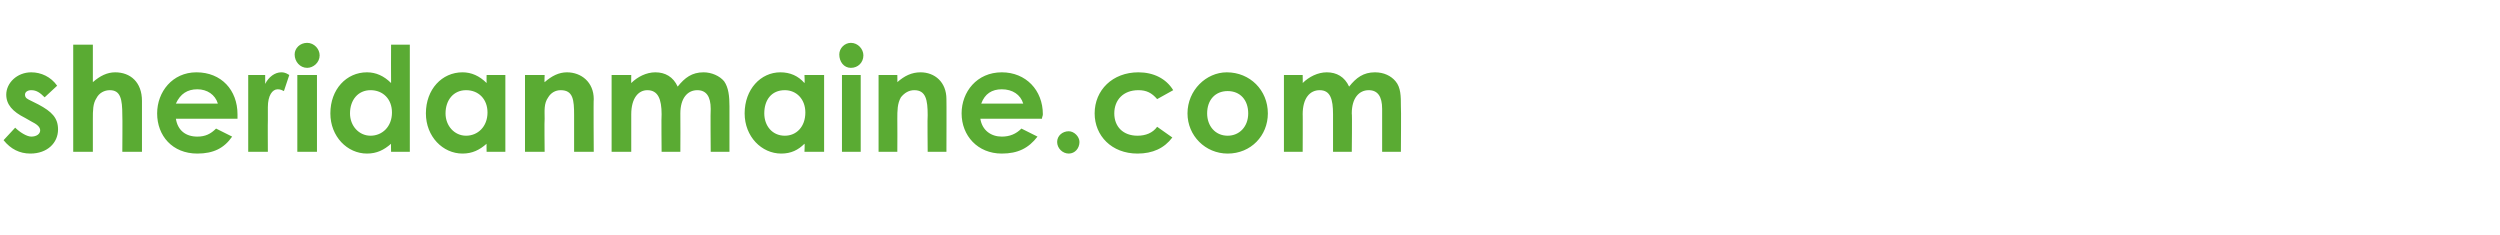 <?xml version="1.0" standalone="no"?><!DOCTYPE svg PUBLIC "-//W3C//DTD SVG 1.1//EN" "http://www.w3.org/Graphics/SVG/1.1/DTD/svg11.dtd"><svg xmlns="http://www.w3.org/2000/svg" version="1.1" width="280px" height="26.3px" viewBox="0 -1 280 26.3" style="top:-1px"><desc>sheridanmaine com</desc><defs/><g id="Polygon77973"><path d="m2.8 12.2C1.4 11.5.7 10.7.7 9.6c0-1.3 1.2-2.5 2.8-2.5c1.1 0 2.2.5 2.9 1.5L5 9.9c-.5-.5-.9-.8-1.5-.8c-.4 0-.7.2-.7.5c0 .4.3.5.7.7l.8.4c1.5.8 2.2 1.5 2.2 2.8c0 1.5-1.2 2.7-3.1 2.7c-1.2 0-2.2-.5-3-1.5l1.3-1.4c.5.5 1.3 1 1.8 1c.6 0 1-.3 1-.7c0-.4-.4-.7-1-1l-.7-.4zM8.2 4h2.2v4.2c.8-.7 1.6-1.1 2.5-1.1c1.7 0 3 1.1 3 3.2v5.7h-2.2s.03-4.1 0-4.1c0-1.8-.2-2.8-1.4-2.8c-.6 0-1.2.3-1.5.9c-.4.6-.4 1.4-.4 2.3c-.01 0 0 3.7 0 3.7H8.2v-12zM26 14.3c-.9 1.3-2.1 1.9-3.9 1.9c-2.8 0-4.5-2-4.5-4.5c0-2.4 1.7-4.6 4.4-4.6c2.8 0 4.6 2 4.6 4.7v.5h-6.9c.2 1.3 1.1 2 2.4 2c.9 0 1.5-.3 2.1-.9l1.8.9zm-1.6-3.7c-.3-1-1.2-1.6-2.3-1.6c-1.1 0-1.9.5-2.4 1.6h4.7zm5.3-2.2c.4-.8 1.1-1.3 1.8-1.3c.5 0 .7.2.9.3l-.6 1.8c-.2-.1-.4-.2-.7-.2c-.6 0-1.1.7-1.1 2v1.5c-.02-.02 0 3.5 0 3.5h-2.2V7.4h1.9v1zm3.6-1h2.2v8.6h-2.2V7.4zm2.5-2.2c0 .8-.7 1.4-1.4 1.4c-.8 0-1.4-.7-1.4-1.5c0-.7.6-1.3 1.4-1.3c.8 0 1.4.7 1.4 1.4zm8 9.9c-.8.7-1.6 1.1-2.7 1.1c-2.2 0-4.1-1.9-4.1-4.5c0-2.7 1.8-4.6 4.1-4.6c1 0 1.9.4 2.7 1.2c-.02 0 0-4.3 0-4.3h2.1v12h-2.1s-.02-.94 0-.9zm-4.6-3.4c0 1.4 1 2.5 2.3 2.5c1.3 0 2.4-1 2.4-2.6c0-1.5-1-2.5-2.4-2.5c-1.4 0-2.3 1.1-2.3 2.6zm15.3 3.4c-.8.7-1.6 1.1-2.7 1.1c-2.2 0-4.1-1.9-4.1-4.5c0-2.7 1.8-4.6 4.1-4.6c1 0 1.9.4 2.7 1.2c-.02 0 0-.9 0-.9h2.1v8.6h-2.1s-.02-.94 0-.9zm-4.6-3.4c0 1.4 1 2.5 2.3 2.5c1.3 0 2.4-1 2.4-2.6c0-1.5-1-2.5-2.4-2.5c-1.4 0-2.3 1.1-2.3 2.6zM61 8.2c.8-.7 1.6-1.1 2.5-1.1c1.6 0 3 1.1 3 3c-.04-.02 0 5.9 0 5.9h-2.2v-4.1c0-1.7-.1-2.8-1.5-2.8c-.6 0-1.1.3-1.4.8c-.5.7-.4 1.5-.4 2.4c-.04 0 0 3.7 0 3.7h-2.2V7.4h2.2s-.04.83 0 .8zM76.2 16h-2.1s-.04-4.2 0-4.2c0-1.7-.4-2.7-1.6-2.7c-1 0-1.8.9-1.8 2.7v4.2h-2.2V7.4h2.2s-.01.95 0 .9c.7-.7 1.7-1.2 2.7-1.2c1.1 0 2 .5 2.5 1.6c.8-1 1.6-1.6 2.9-1.6c.9 0 1.8.4 2.3 1c.5.7.6 1.7.6 2.8v5.1h-2.1s-.04-4.78 0-4.8c0-1.4-.5-2.1-1.5-2.1c-1.1 0-1.9.9-1.9 2.6c.02.02 0 4.3 0 4.3zm13.9-.9c-.7.7-1.5 1.1-2.6 1.1c-2.2 0-4.1-1.9-4.1-4.5c0-2.7 1.8-4.6 4-4.6c1.1 0 2 .4 2.7 1.2c.05 0 0-.9 0-.9h2.2v8.6h-2.2s.05-.94 0-.9zm-4.5-3.4c0 1.4.9 2.5 2.3 2.5c1.3 0 2.3-1 2.3-2.6c0-1.5-1-2.5-2.3-2.5c-1.5 0-2.3 1.1-2.3 2.6zm8.7-4.3h2.1v8.6h-2.1V7.4zm2.4-2.2c0 .8-.6 1.4-1.4 1.4c-.8 0-1.3-.7-1.3-1.5c0-.7.6-1.3 1.3-1.3c.8 0 1.4.7 1.4 1.4zm3.8 3c.8-.7 1.6-1.1 2.6-1.1c1.6 0 2.9 1.1 2.9 3c.02-.02 0 5.9 0 5.9h-2.1s-.04-4.1 0-4.1c0-1.7-.2-2.8-1.5-2.8c-.6 0-1.1.3-1.5.8c-.4.7-.4 1.5-.4 2.4c.02 0 0 3.7 0 3.7h-2.1V7.4h2.1s.02.83 0 .8zm15.7 6.1c-1 1.3-2.2 1.9-4 1.9c-2.7 0-4.5-2-4.5-4.5c0-2.4 1.7-4.6 4.5-4.6c2.7 0 4.6 2 4.6 4.7c0 .2-.1.3-.1.5h-6.9c.2 1.3 1.2 2 2.4 2c.9 0 1.6-.3 2.2-.9l1.8.9zm-1.6-3.7c-.3-1-1.2-1.6-2.4-1.6c-1.1 0-1.9.5-2.3 1.6h4.7zm6.3 4.3c0 .7-.5 1.3-1.2 1.3c-.7 0-1.3-.6-1.3-1.3c0-.7.6-1.2 1.3-1.2c.6 0 1.2.6 1.2 1.2zm10.4-.5c-.9 1.2-2.2 1.8-3.9 1.8c-2.9 0-4.8-2-4.8-4.5c0-2.6 2-4.6 4.9-4.6c1.7 0 3.1.7 3.9 2l-1.8 1c-.6-.7-1.2-1-2.1-1c-1.7 0-2.7 1.1-2.7 2.6c0 1.5 1 2.5 2.6 2.5c.9 0 1.7-.3 2.2-1l1.7 1.2zm10.7-2.7c0 2.5-1.9 4.5-4.5 4.5c-2.5 0-4.5-2-4.5-4.5c0-2.6 2.1-4.6 4.4-4.6c2.6 0 4.6 2 4.6 4.6zm-6.8 0c0 1.4.9 2.5 2.3 2.5c1.3 0 2.3-1 2.3-2.5c0-1.5-.9-2.5-2.3-2.5c-1.4 0-2.3 1-2.3 2.5zm16.2 4.3h-2.1v-4.2c0-1.7-.3-2.7-1.5-2.7c-1.1 0-1.9.9-1.9 2.7c.02-.05 0 4.2 0 4.2h-2.1V7.4h2.1s.02.95 0 .9c.7-.7 1.7-1.2 2.7-1.2c1.1 0 2 .5 2.5 1.6c.8-1 1.6-1.6 2.9-1.6c1 0 1.8.4 2.3 1c.6.7.6 1.7.6 2.8c.04.02 0 5.1 0 5.1h-2.1v-4.8c0-1.4-.5-2.1-1.5-2.1c-1.1 0-1.9.9-1.9 2.6c.05.02 0 4.3 0 4.3z" stroke="none" fill="#5aab33"/></g></svg>
